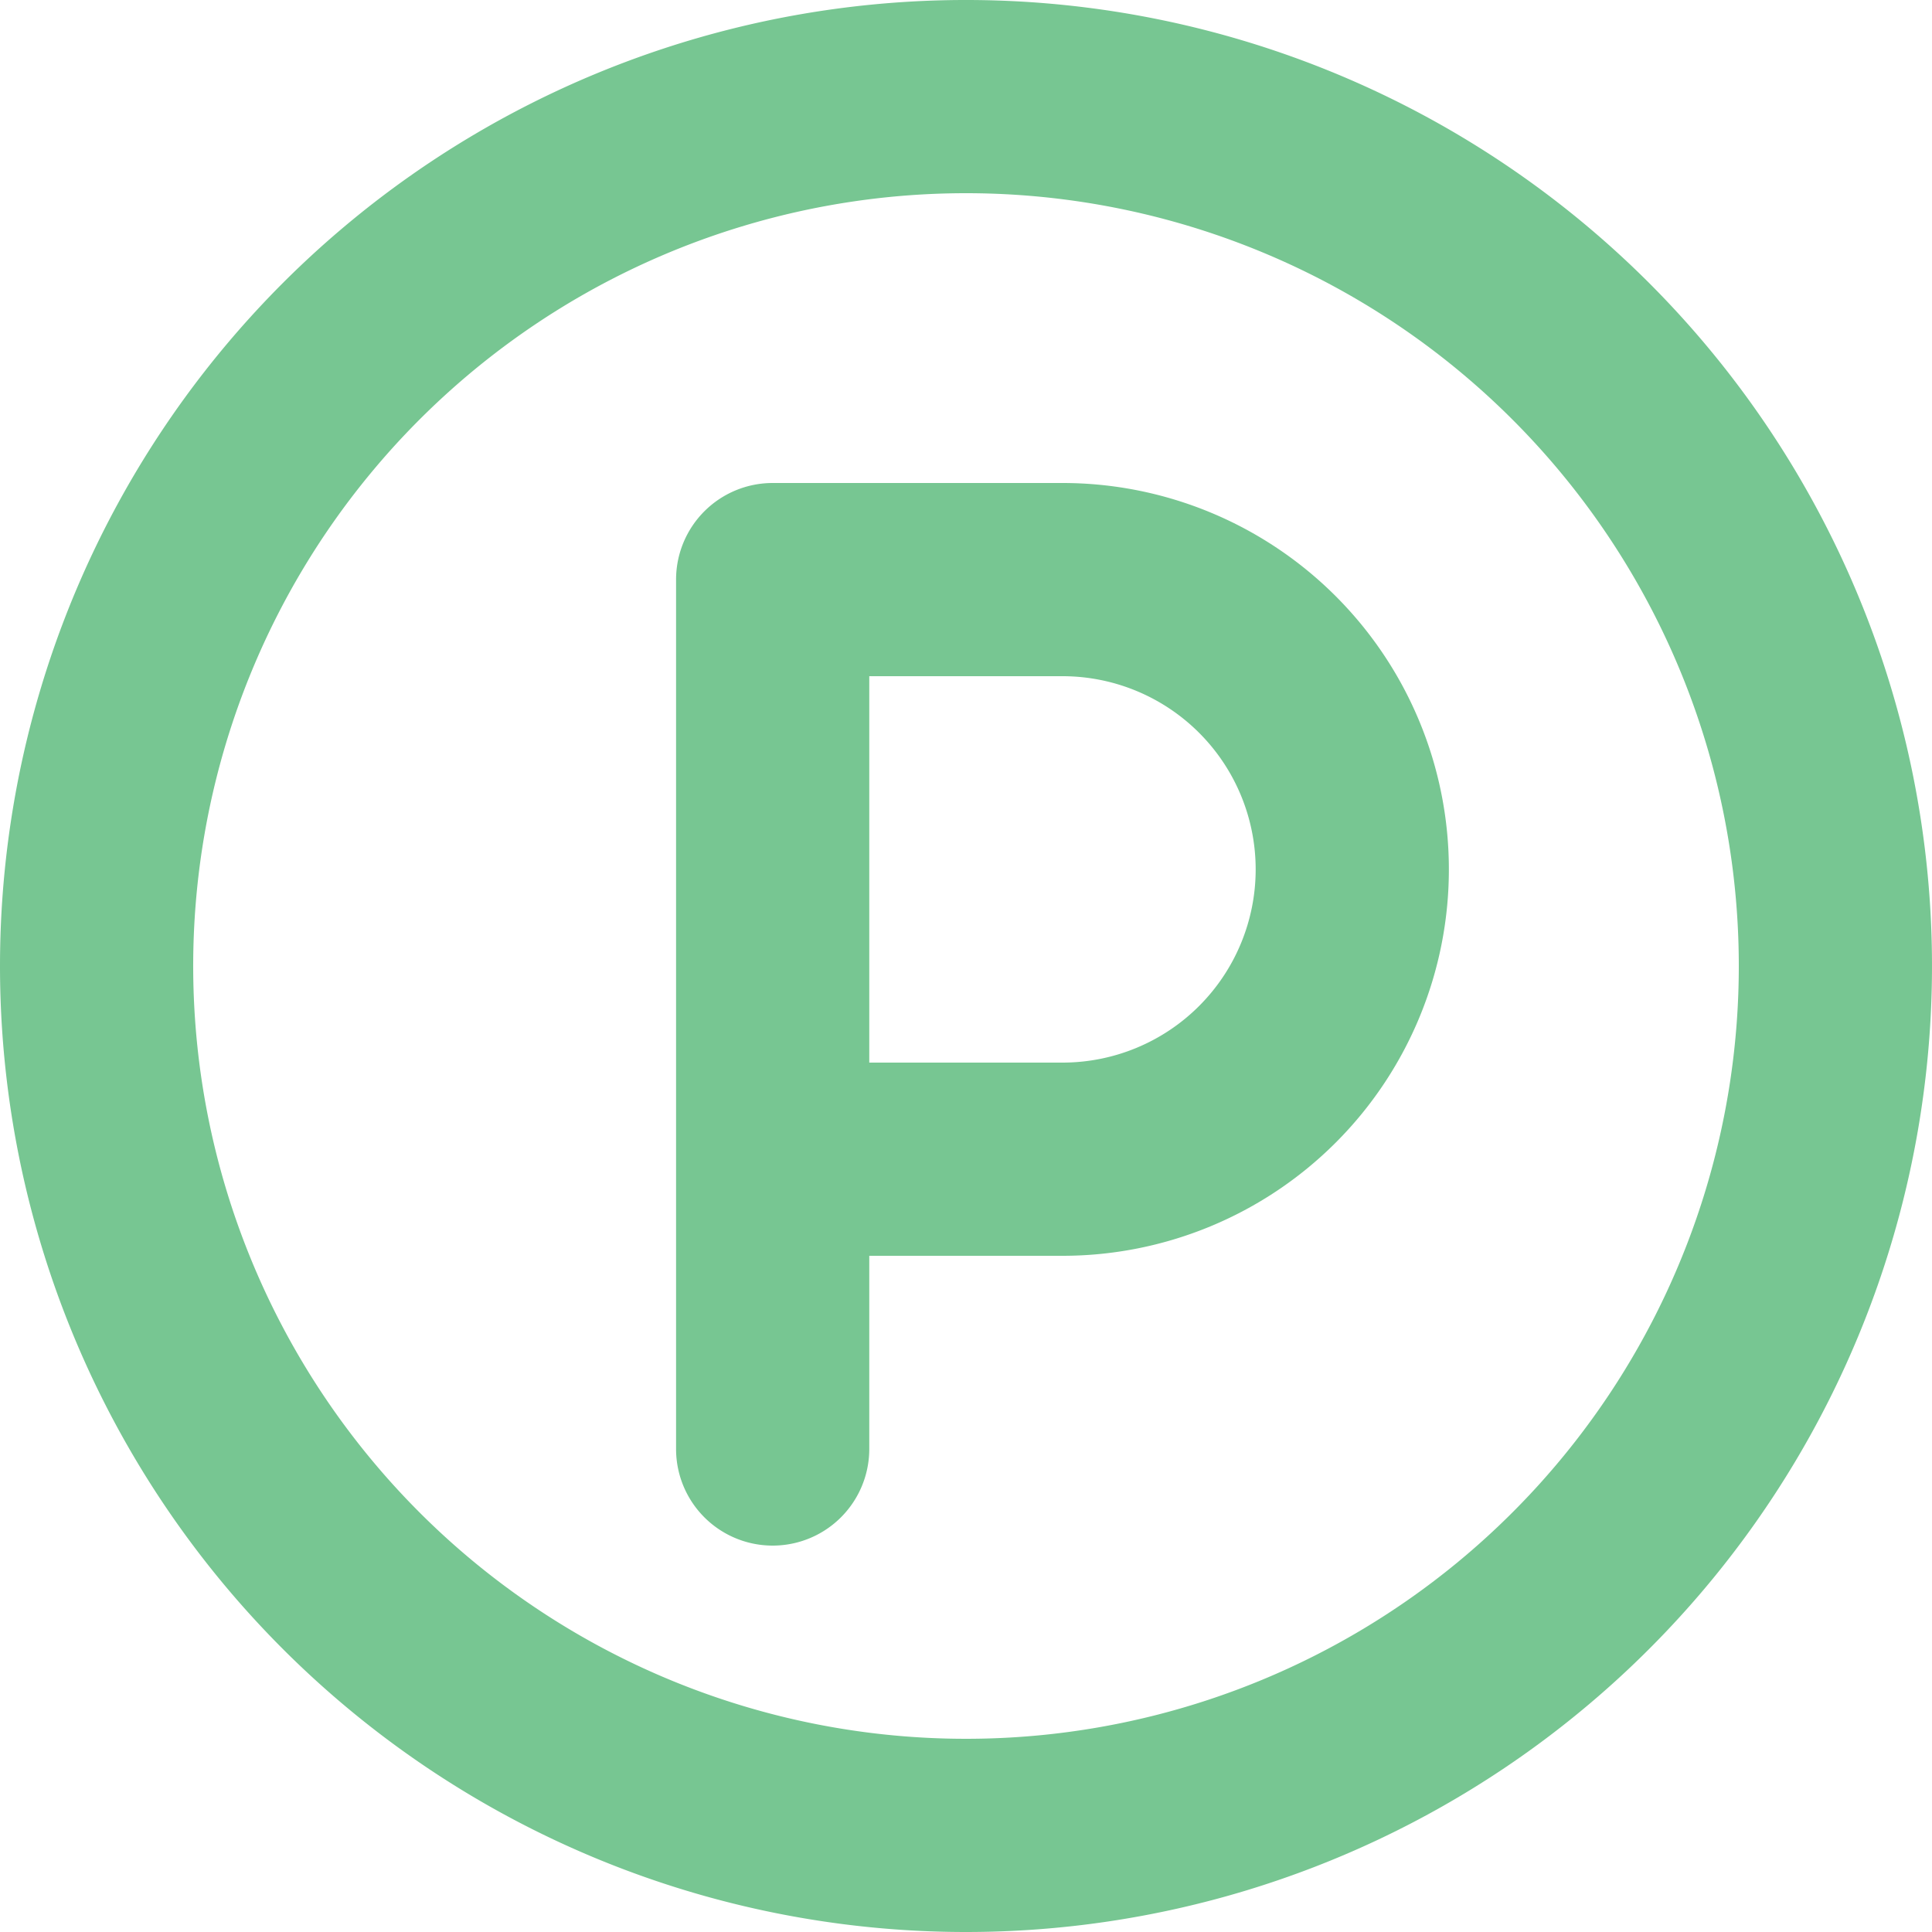 <svg id="noun-parking-5275632" xmlns="http://www.w3.org/2000/svg" width="30" height="30" viewBox="0 0 30 30">
  <path id="Path_292" data-name="Path 292" d="M195,161.332h3a6,6,0,1,0,0-12h-4.5a1.5,1.5,0,0,0-1.5,1.5v13.5a1.5,1.5,0,0,0,3,0Zm0-9v6h3a3,3,0,1,0,0-6Z" transform="translate(-181.502 -141.832)" fill="#77c692" fill-rule="evenodd"/>
  <path id="Path_293" data-name="Path 293" d="M42.668,57.67a15,15,0,1,1,15,15A15,15,0,0,1,42.668,57.67Zm15-12a12,12,0,1,0,12,12A12,12,0,0,0,57.668,45.67Z" transform="translate(-42.668 -42.67)" fill="#77c692" fill-rule="evenodd"/>
</svg>
